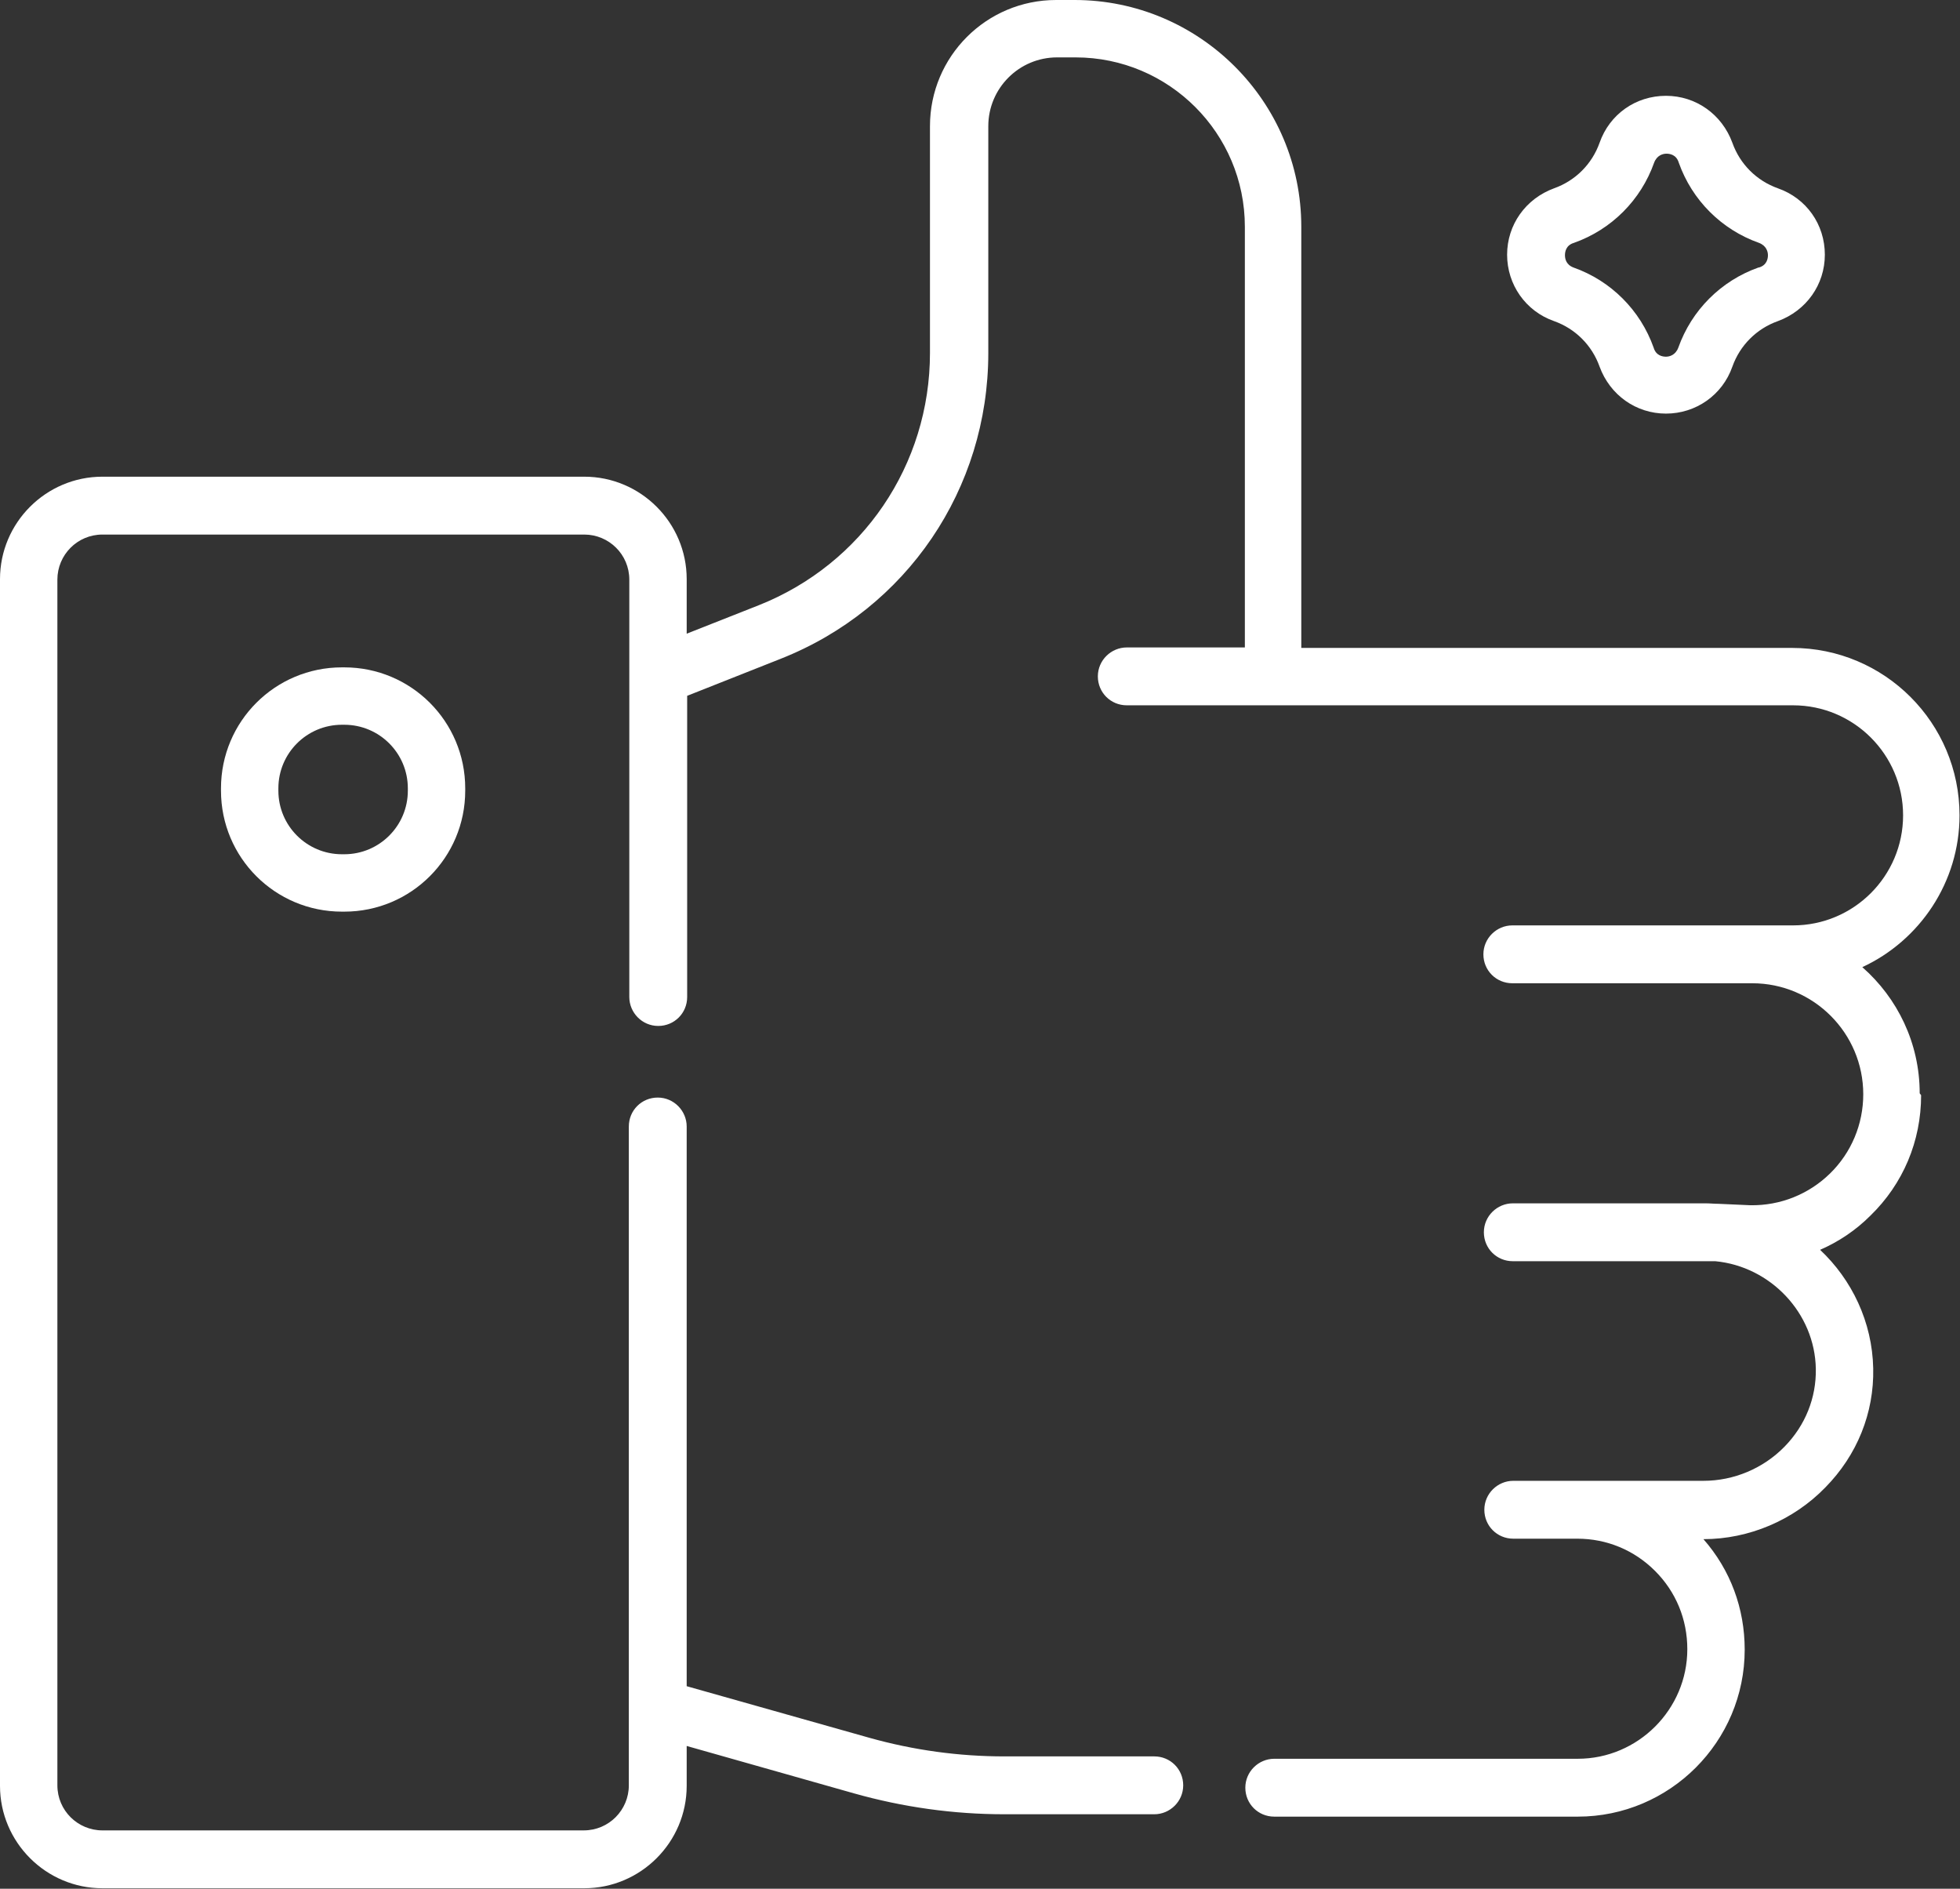 <?xml version="1.0" encoding="UTF-8"?>
<svg id="_图层_2" data-name="图层 2" xmlns="http://www.w3.org/2000/svg" viewBox="0 0 41.33 39.82">
  <rect x="0" y="0" width="41.33" height="39.82" fill="#333333" stroke="none"/>
  <defs>
    <style>
      .cls-1 {
        fill: #fff;
        stroke-width: 0px;
      }
    </style>
  </defs>
  <g id="Layer_1" data-name="Layer 1">
    <g>
      <path class="cls-1" d="m40.48,23.05c0-1.06-.47-2.01-1.21-2.66,1.21-.56,2.05-1.79,2.05-3.2,0-1.95-1.58-3.53-3.53-3.53h-10.35V4.78c0-2.64-2.15-4.78-4.78-4.78h-.39c-1.47,0-2.66,1.19-2.66,2.66v4.78c0,2.36-1.42,4.45-3.61,5.32l-1.52.6v-1.15c0-1.19-.97-2.16-2.16-2.16H2.16c-1.19,0-2.16.97-2.16,2.16v25.44c0,1.19.97,2.16,2.16,2.16h10.16c1.19,0,2.16-.97,2.16-2.16v-.84l3.53,1c1.03.29,2.09.44,3.17.44h3.16c.33,0,.61-.27.61-.61s-.27-.61-.61-.61h-3.16c-.96,0-1.91-.13-2.84-.39l-3.86-1.09v-11.8c0-.33-.27-.61-.61-.61s-.61.27-.61.61v13.89c0,.52-.42.95-.95.95H2.16c-.52,0-.95-.42-.95-.95V12.22c0-.52.42-.95.95-.95h10.16c.52,0,.95.42.95.95v2.03h0v6.77c0,.33.27.61.61.61s.61-.27.61-.61v-6.35l1.97-.78c2.66-1.05,4.38-3.58,4.38-6.45V2.66c0-.8.65-1.45,1.45-1.45h.39c1.97,0,3.57,1.6,3.57,3.57v8.87h-2.49c-.33,0-.61.27-.61.61s.27.61.61.61h14.05c1.28,0,2.32,1.04,2.32,2.32s-1.04,2.32-2.32,2.32h-5.92c-.33,0-.61.27-.61.61s.27.61.61.61h5.06c1.29,0,2.34,1.05,2.34,2.34,0,.63-.25,1.23-.7,1.67-.45.44-1.05.68-1.68.67l-.67-.03c-.09,0-.18-.01-.27-.01h-4.07c-.33,0-.61.27-.61.61s.27.61.61.61h4.27c1.16.11,2.1,1.09,2.12,2.27.01.61-.22,1.19-.66,1.64-.45.46-1.07.72-1.71.72h-4.01c-.33,0-.61.27-.61.61s.27.61.61.61h1.35c.62,0,1.2.24,1.64.68.44.44.68,1.02.68,1.65,0,1.27-1.04,2.31-2.31,2.31h-6.4c-.33,0-.61.27-.61.61s.27.61.61.61h6.4c1.94,0,3.52-1.58,3.52-3.52,0-.87-.3-1.68-.87-2.33.96,0,1.9-.4,2.57-1.09.67-.68,1.03-1.57,1.01-2.51-.02-.98-.45-1.87-1.12-2.5.39-.17.75-.41,1.06-.72.69-.67,1.07-1.57,1.07-2.54h0Z"/>
      <path class="cls-1" d="m7.21,14.07c-1.41,0-2.55,1.14-2.55,2.55v.05c0,1.41,1.14,2.55,2.55,2.55h.05c1.41,0,2.55-1.14,2.55-2.55v-.05c0-1.41-1.14-2.55-2.55-2.55h-.05Zm1.39,2.55v.05c0,.74-.6,1.34-1.34,1.34h-.05c-.74,0-1.34-.6-1.34-1.34v-.05c0-.74.6-1.34,1.34-1.34h.05c.74,0,1.34.6,1.34,1.34Z"/>
      <path class="cls-1" d="m37.49,3.97c-.45-.16-.8-.51-.96-.96-.22-.6-.77-.99-1.4-.99h0c-.64,0-1.19.39-1.4.99-.16.45-.51.8-.96.96-.6.22-.99.77-.99,1.4s.39,1.19.99,1.4c0,0,0,0,0,0,.45.16.8.51.96.96.22.6.77.99,1.4.99s1.19-.39,1.4-.99c.16-.45.51-.8.96-.96h0c.6-.22.99-.77.99-1.4,0-.64-.39-1.19-.99-1.4h0Zm-.41,1.67s0,0,0,0c-.79.28-1.41.9-1.69,1.69-.06.16-.19.19-.26.19s-.21-.02-.26-.19c-.28-.79-.9-1.41-1.69-1.69,0,0,0,0,0,0-.16-.06-.18-.19-.18-.26s.02-.21.19-.26c.79-.28,1.41-.9,1.69-1.69.06-.16.19-.19.26-.19s.21.02.26.19c.28.79.9,1.41,1.69,1.69.16.06.19.19.19.26s-.02.21-.19.26Z"/>
    </g>
  </g>
</svg>